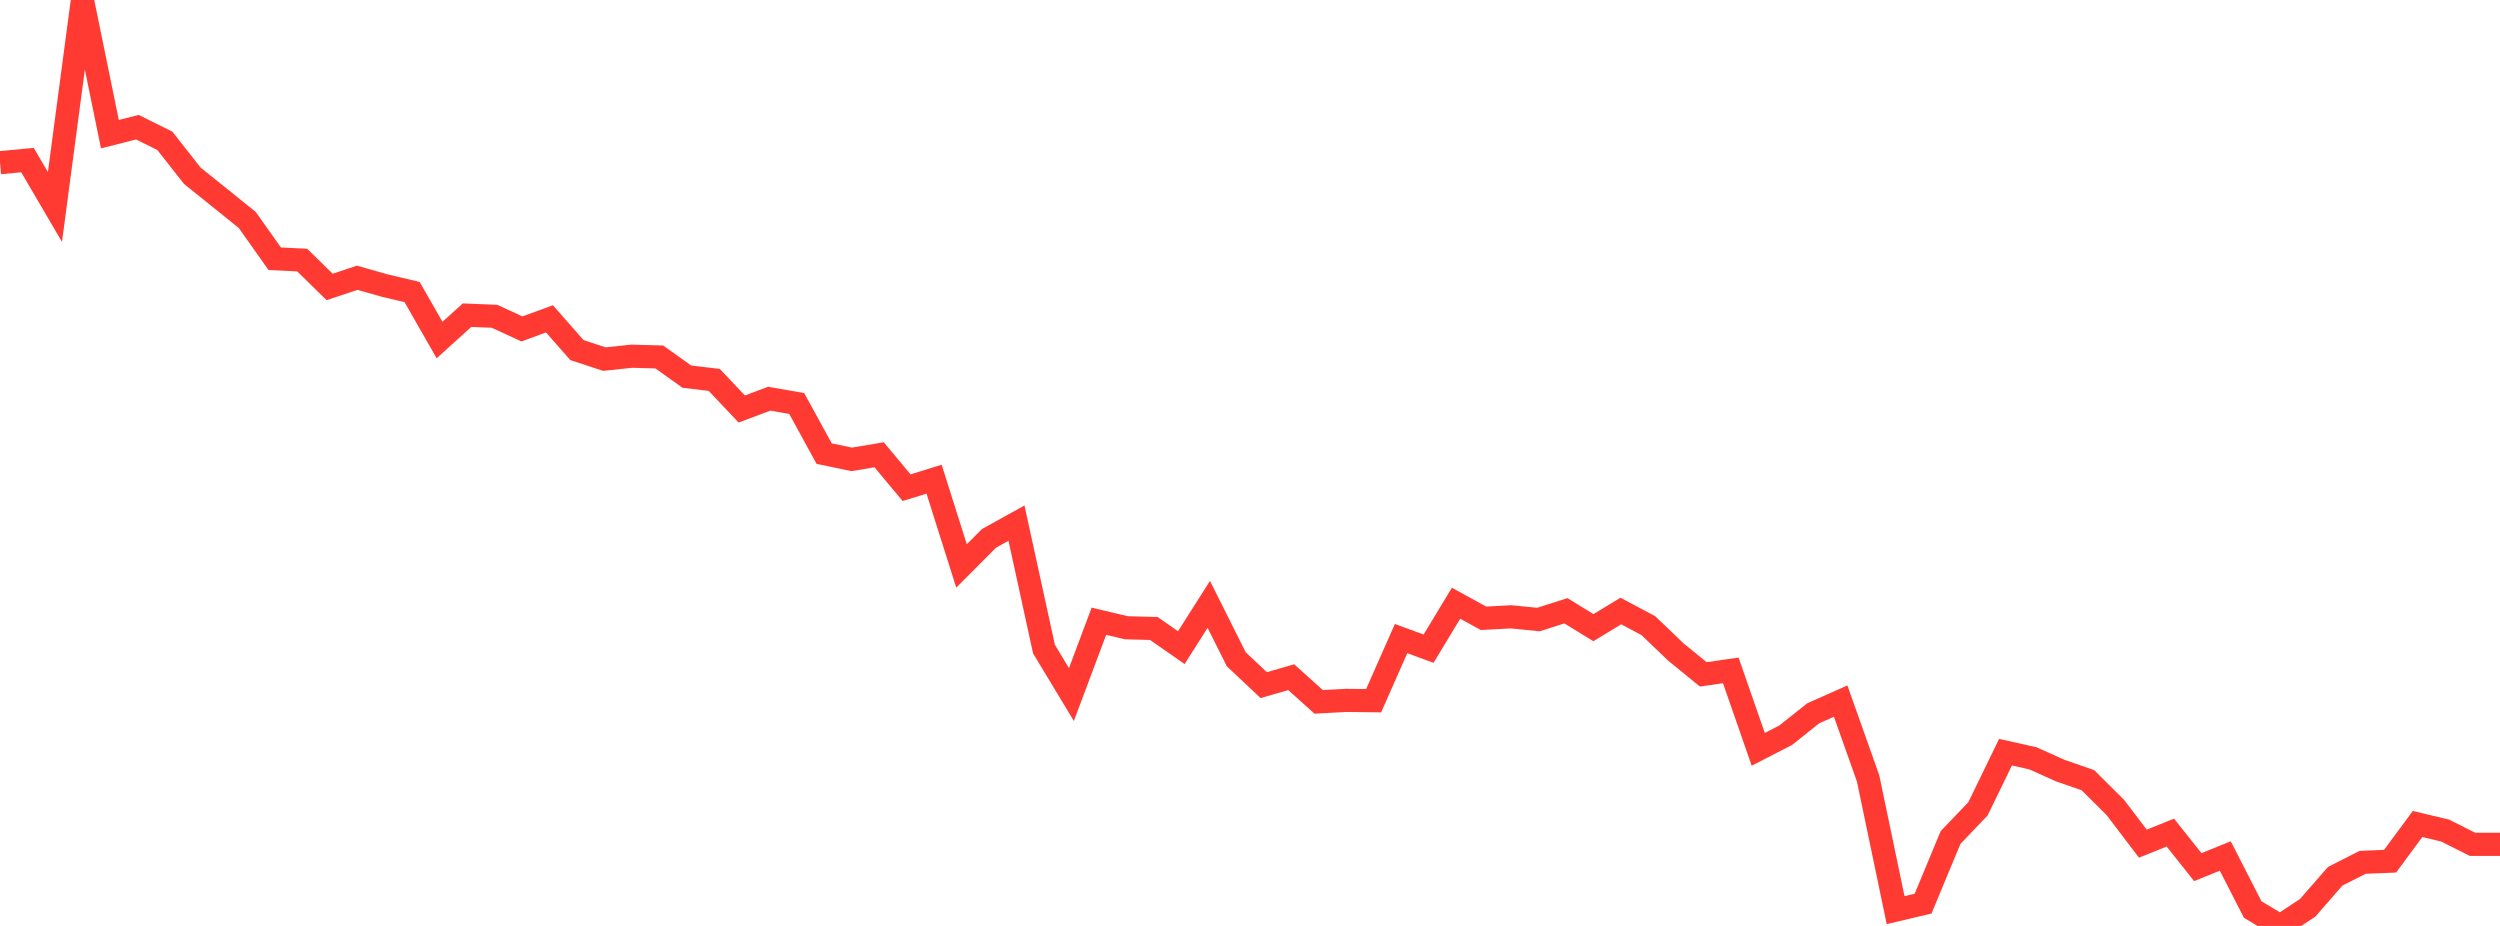 <?xml version="1.0" standalone="no"?>
<!DOCTYPE svg PUBLIC "-//W3C//DTD SVG 1.1//EN" "http://www.w3.org/Graphics/SVG/1.1/DTD/svg11.dtd">

<svg width="135" height="50" viewBox="0 0 135 50" preserveAspectRatio="none" 
  xmlns="http://www.w3.org/2000/svg"
  xmlns:xlink="http://www.w3.org/1999/xlink">


<polyline points="0.0, 8.785 1.484, 8.645 2.967, 11.177 4.451, 0.0 5.934, 7.246 7.418, 6.868 8.901, 7.605 10.385, 9.492 11.868, 10.682 13.352, 11.878 14.835, 13.972 16.319, 14.045 17.802, 15.496 19.286, 14.999 20.769, 15.419 22.253, 15.77 23.736, 18.363 25.22, 17.019 26.703, 17.079 28.187, 17.763 29.67, 17.217 31.154, 18.904 32.637, 19.392 34.121, 19.235 35.604, 19.277 37.088, 20.338 38.571, 20.515 40.055, 22.087 41.538, 21.53 43.022, 21.788 44.505, 24.495 45.989, 24.806 47.473, 24.558 48.956, 26.335 50.44, 25.876 51.923, 30.561 53.407, 29.071 54.89, 28.249 56.374, 35.048 57.857, 37.505 59.341, 33.547 60.824, 33.899 62.308, 33.938 63.791, 34.973 65.275, 32.635 66.758, 35.599 68.242, 36.997 69.725, 36.568 71.209, 37.901 72.692, 37.821 74.176, 37.838 75.659, 34.483 77.143, 35.028 78.626, 32.574 80.11, 33.388 81.593, 33.308 83.077, 33.455 84.56, 32.981 86.044, 33.894 87.527, 32.995 89.011, 33.785 90.495, 35.207 91.978, 36.416 93.462, 36.201 94.945, 40.464 96.429, 39.701 97.912, 38.519 99.396, 37.859 100.879, 42.039 102.363, 49.147 103.846, 48.797 105.33, 45.227 106.813, 43.674 108.297, 40.617 109.78, 40.95 111.264, 41.616 112.747, 42.131 114.231, 43.607 115.714, 45.557 117.198, 44.96 118.681, 46.825 120.165, 46.223 121.648, 49.118 123.132, 50.0 124.615, 49.022 126.099, 47.319 127.582, 46.566 129.066, 46.505 130.549, 44.495 132.033, 44.849 133.516, 45.594 135.0, 45.594" fill="none" stroke="#ff3a33" stroke-width="1.25"/>

</svg>